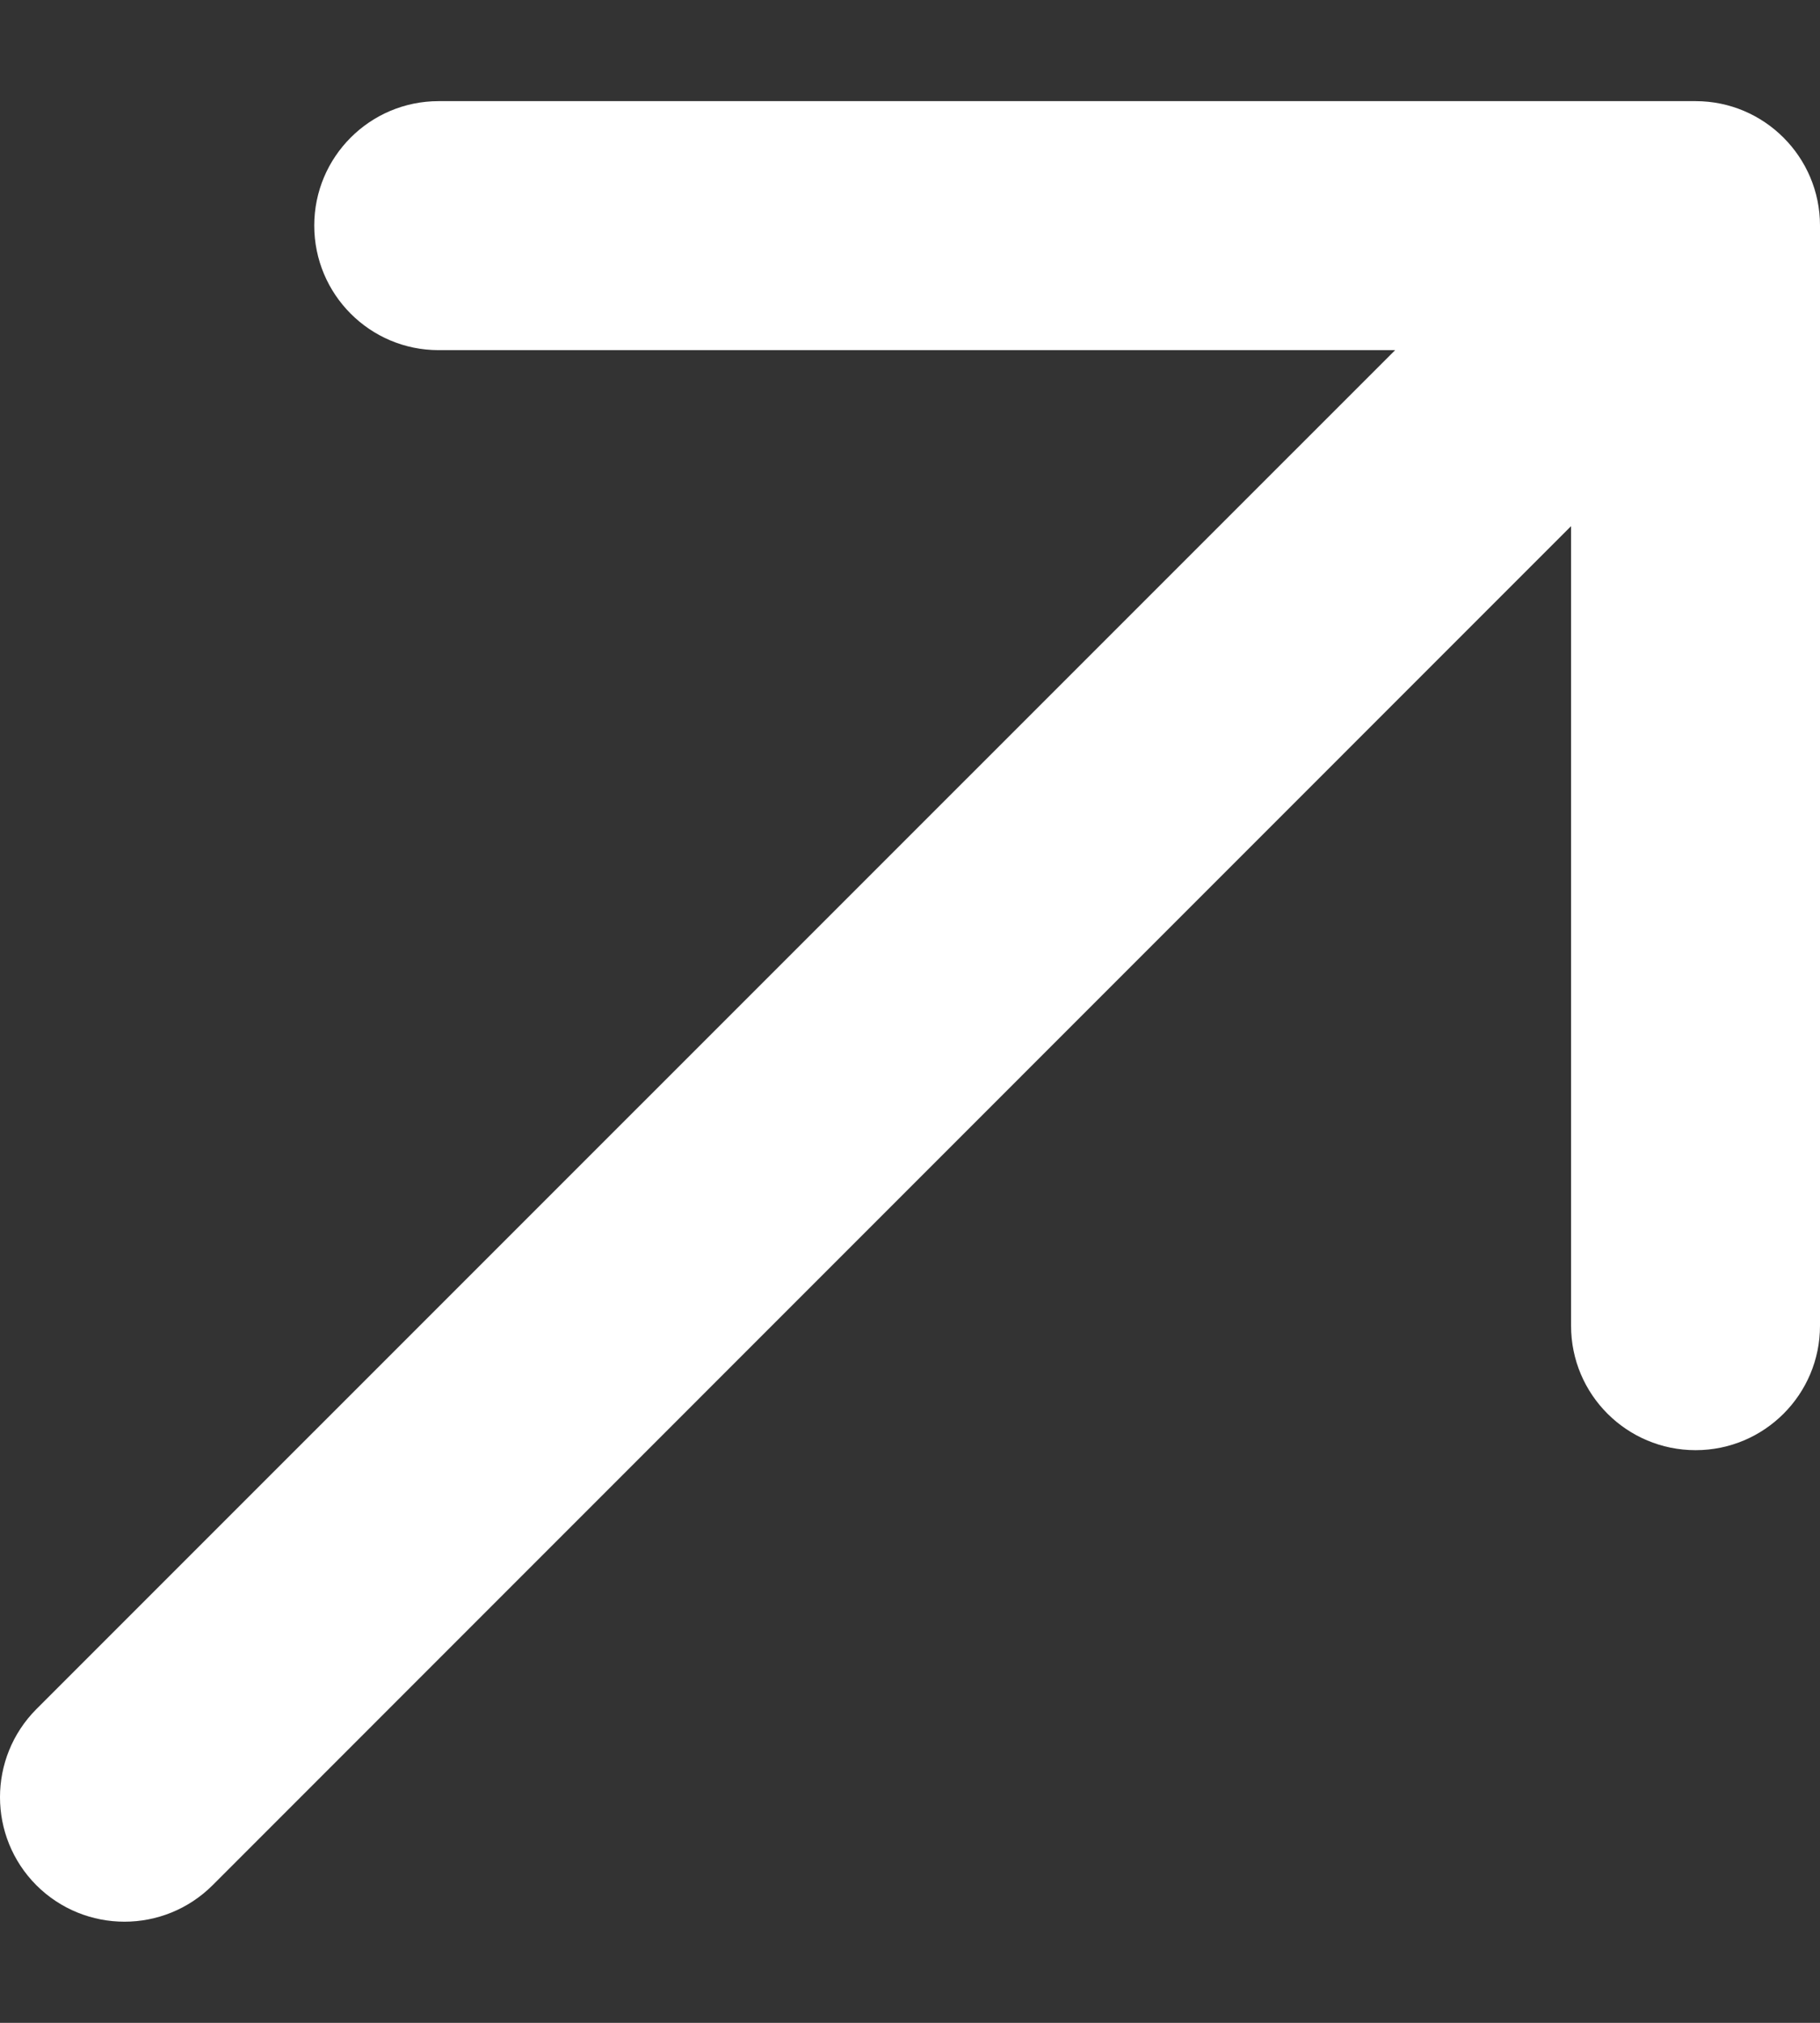 <svg width="9" height="10" viewBox="0 0 9 10" fill="none" xmlns="http://www.w3.org/2000/svg">
<rect x="0" y="0" width="9" height="10" fill="#333333" stroke="none"/>
<path d="M2.169 0.5C1.829 0.5 1.554 0.776 1.554 1.115C1.554 1.455 1.829 1.731 2.169 1.731H6.899L0.18 8.449C-0.06 8.69 -0.06 9.079 0.18 9.32C0.421 9.56 0.81 9.56 1.051 9.32L7.769 2.601V6.554C7.769 6.894 8.045 7.169 8.385 7.169C8.724 7.169 9 6.894 9 6.554V1.115C9 0.776 8.724 0.5 8.385 0.5H2.169Z" fill="white"/>
</svg>
